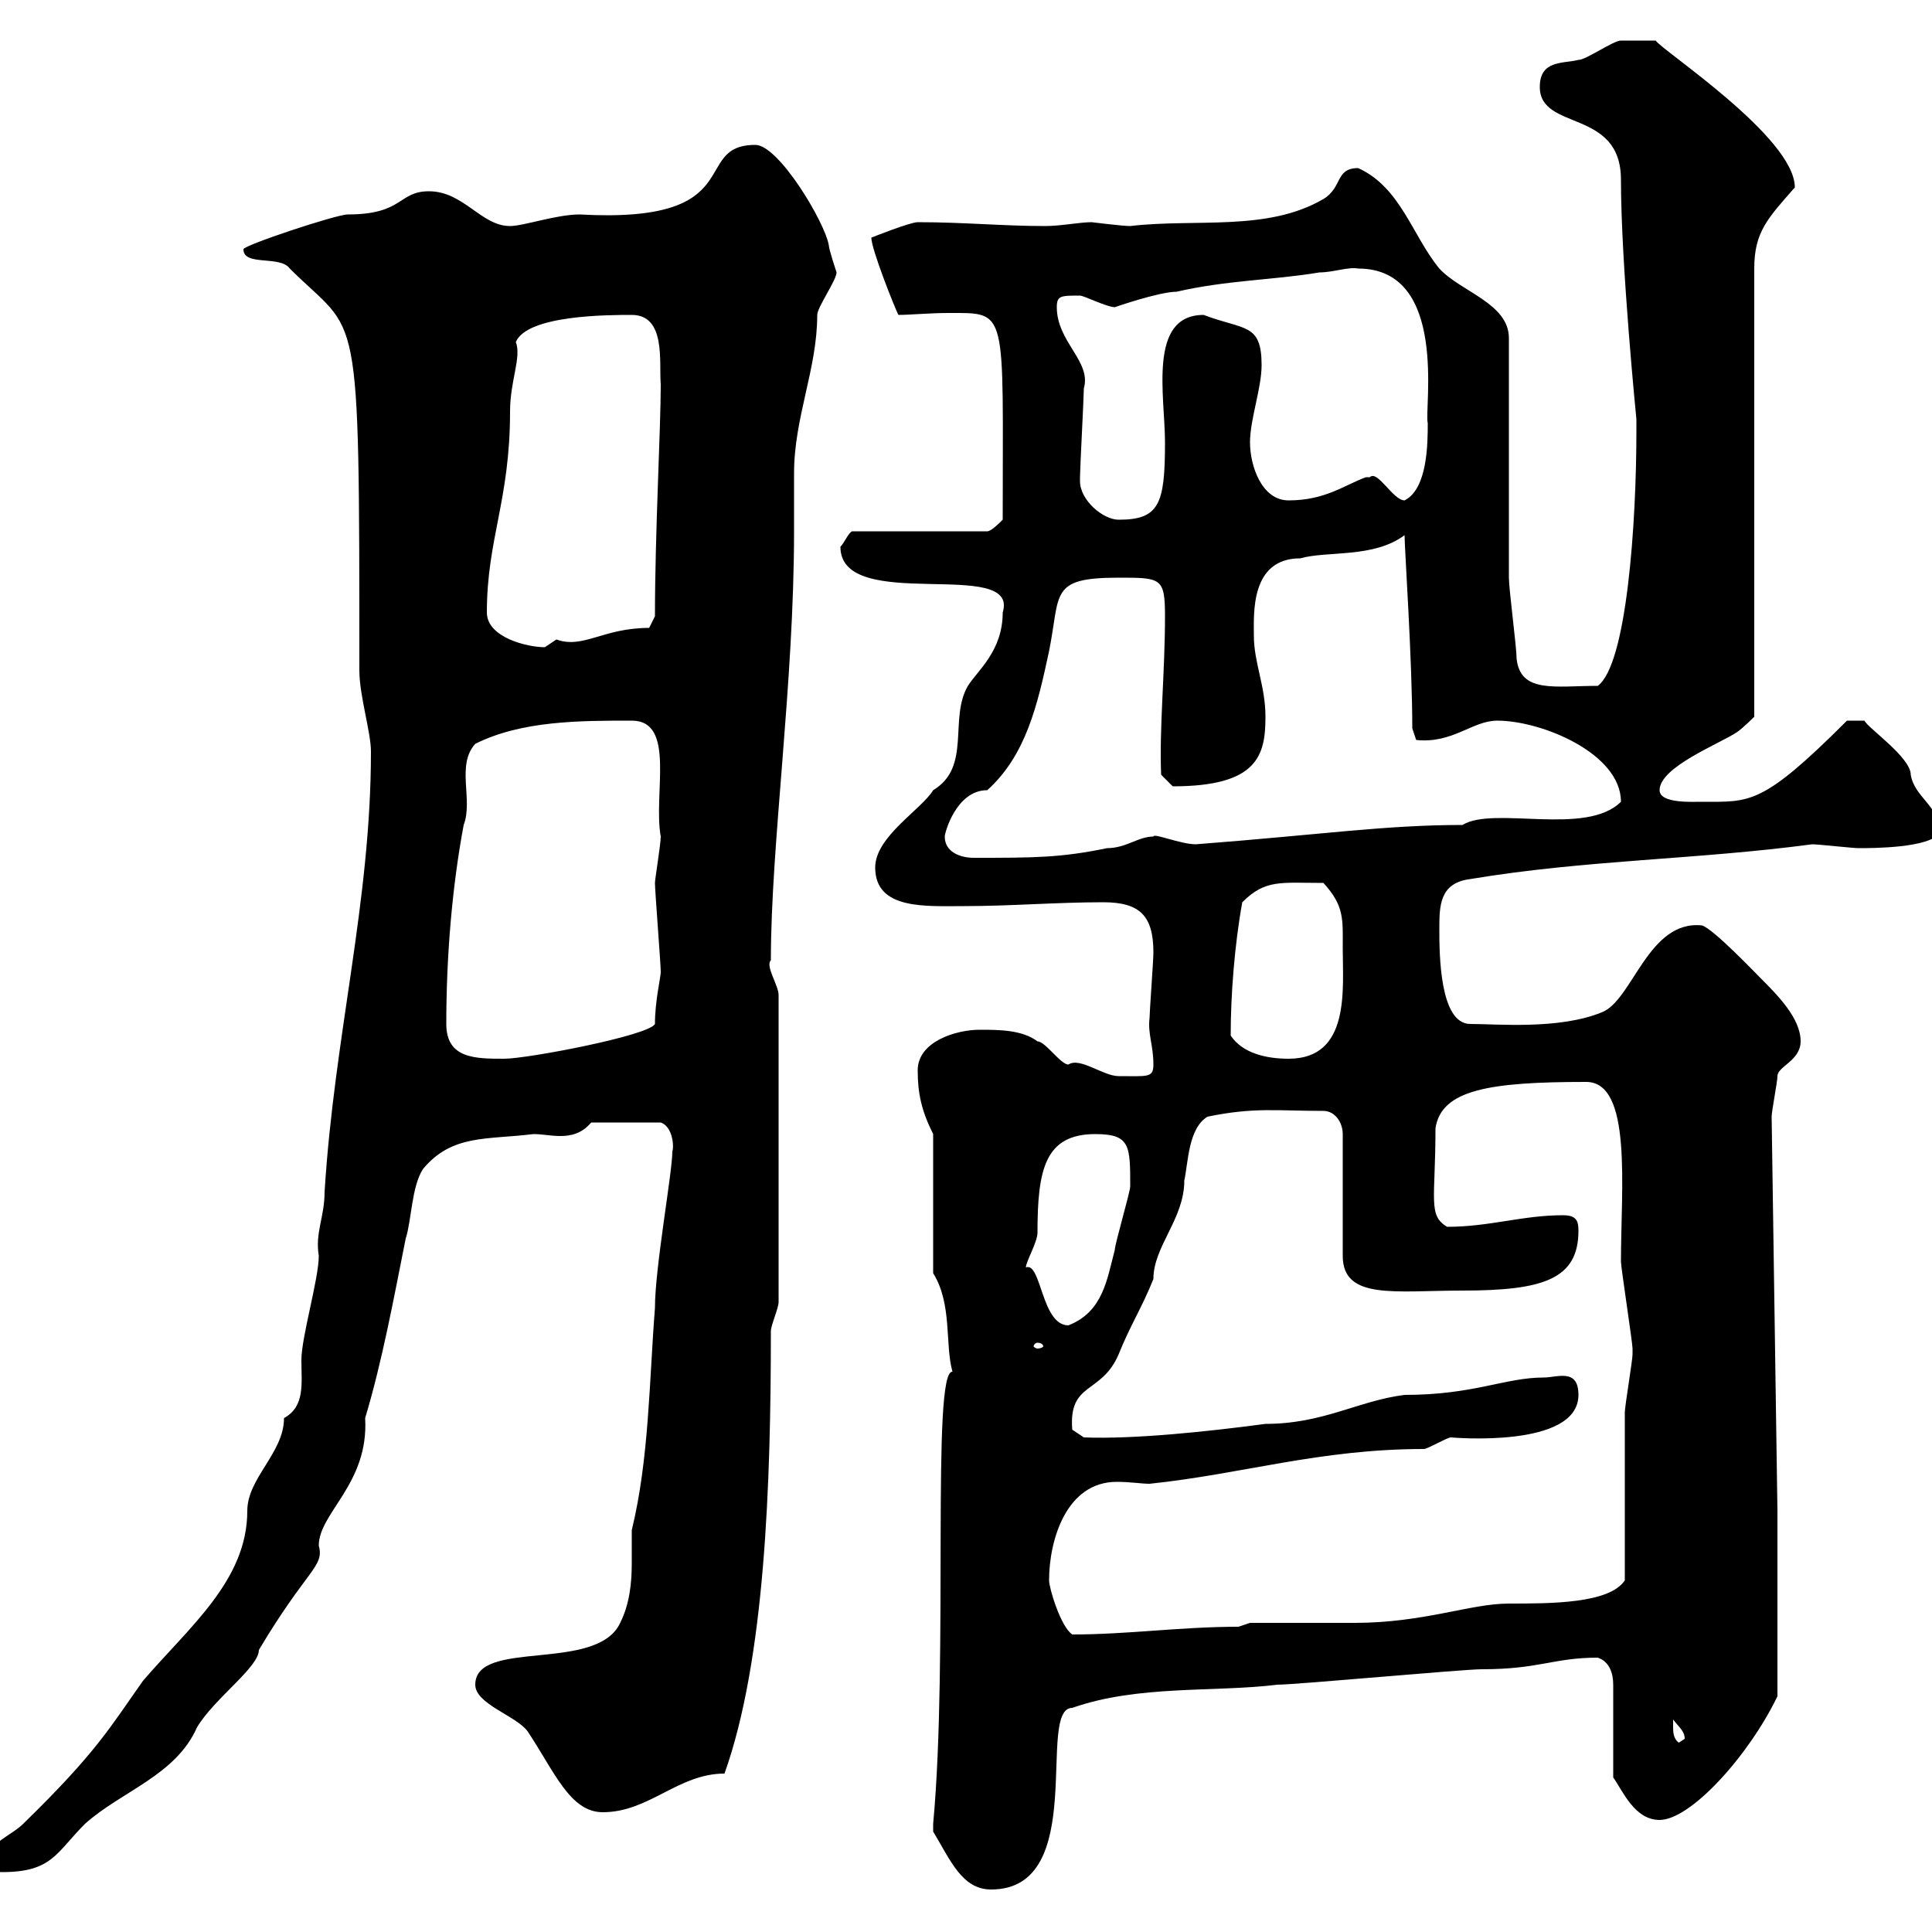 <svg xmlns="http://www.w3.org/2000/svg" xmlns:xlink="http://www.w3.org/1999/xlink" width="300" height="300"><path d="M144.90 284.40C147.60 288.90 149.40 293.40 153.90 293.40C169.20 293.40 160.80 265.20 166.50 265.20C176.70 261.60 188.70 262.80 198.30 261.60C201.30 261.60 227.10 259.20 230.10 259.20C239.10 259.20 241.20 257.40 248.10 257.40C249.90 258 250.50 259.80 250.50 261.60L250.50 276C252 278.10 253.80 282.60 257.70 282.60C262.50 282.60 271.50 272.70 276 263.40L276 234.60L275.10 173.40C275.10 172.50 276 168 276 167.10C276 165.60 279.60 164.70 279.60 161.70C279.60 158.10 276 154.50 273.30 151.80C272.40 150.90 266.10 144.30 264.30 143.70C255.90 142.80 253.50 155.40 248.70 157.20C242.10 159.90 232.50 159 228.30 159C223.50 159 223.50 147.90 223.50 144.30C223.50 140.70 223.50 137.10 228.30 136.50C246.30 133.50 263.40 133.50 281.40 131.10C282.30 131.10 287.70 131.70 288.60 131.70C290.70 131.70 299.70 131.70 301.20 129.30C301.20 125.10 297.30 123.90 296.70 120.30C296.70 117.60 290.10 113.10 289.50 111.90L286.80 111.90C273.60 125.10 271.80 124.50 264.30 124.50C262.80 124.50 257.70 124.80 257.70 122.70C257.70 119.10 267 115.50 269.70 113.70C270.60 113.10 272.40 111.30 272.40 111.30L272.40 41.70C272.40 36 274.50 33.90 278.70 29.10C278.70 21.30 258 7.80 257.10 6.30C256.50 6.30 252.30 6.30 251.70 6.30C250.50 6.30 246.30 9.30 245.10 9.30C242.70 9.90 239.10 9.30 239.10 13.50C239.10 20.40 251.70 16.80 251.70 27.90C251.70 41.10 254.10 65.10 254.10 65.10C254.10 65.70 254.10 66.30 254.10 66.90C254.10 81.30 252.60 103.20 248.10 106.50C241.50 106.50 236.10 107.70 235.50 102.30C235.50 100.50 234.30 91.50 234.30 89.70C234.30 84.30 234.30 57.90 234.30 52.50C234.30 47.10 226.80 45.30 223.50 41.70C219.30 36.60 217.50 29.10 210.90 26.10C207.30 26.10 208.50 29.10 205.50 30.90C196.80 36 185.70 33.90 175.50 35.10C174.30 35.10 169.50 34.50 169.50 34.50C167.70 34.50 164.70 35.10 162.30 35.10C155.70 35.10 149.70 34.50 142.50 34.50C141.30 34.50 135.30 36.90 135.30 36.90C135.30 38.70 138.90 47.70 139.50 48.90C141.30 48.90 144.30 48.60 147.30 48.60C156.60 48.60 155.70 47.70 155.70 80.70C155.10 81.30 153.90 82.50 153.30 82.50L132.30 82.50C131.70 82.80 131.10 84.30 130.50 84.90C130.50 95.40 158.40 86.40 155.70 95.10C155.70 101.10 151.80 104.10 150.30 106.50C147.30 111.60 150.90 119.10 144.90 122.70C143.10 125.70 135.90 129.90 135.90 134.70C135.90 141.30 143.70 140.70 149.70 140.70C156.90 140.70 164.10 140.10 171.30 140.10C177 140.10 179.10 142.20 179.10 147.90C179.10 149.10 178.50 157.20 178.50 158.10C178.20 160.50 179.10 162.30 179.10 165.30C179.10 167.40 178.20 167.10 173.70 167.10C171.30 167.10 167.70 164.10 165.90 165.30C164.70 165.30 162.30 161.70 161.10 161.70C158.70 159.90 155.10 159.90 152.10 159.90C148.50 159.90 142.50 161.70 142.50 166.20C142.50 169.80 143.10 172.50 144.90 176.10L144.90 197.70C147.90 202.50 146.70 208.80 147.90 213C144.60 212.70 147.30 257.40 144.90 283.20C144.90 283.20 144.90 283.20 144.90 284.40ZM-1.80 288.60C-1.80 290.40-0.90 290.70 0.30 290.70C8.10 290.70 8.70 287.70 13.20 283.20C18.90 278.10 27.30 275.70 30.60 268.20C33.30 263.70 40.20 258.90 40.20 256.20C47.70 243.60 50.40 243.30 49.50 240C49.50 234.90 57.30 230.40 56.70 220.20C59.40 211.20 61.20 201.30 63 192.30C63.90 189.60 63.90 184.20 65.70 181.50C70.20 176.10 75.60 177 82.80 176.10C84.30 176.10 85.50 176.40 87 176.40C88.50 176.40 90.30 176.10 91.80 174.30L102.60 174.30C104.40 174.90 104.70 177.90 104.40 178.80C104.40 182.10 101.70 196.80 101.70 203.10C100.80 214.50 100.80 226.50 98.10 237.60C98.10 239.10 98.10 240.90 98.10 242.70C98.10 245.70 97.80 249 96.30 252C92.70 259.80 73.80 254.40 73.80 261.60C73.80 264.60 80.10 266.40 81.90 268.80C86.10 275.10 88.50 281.40 93.60 281.40C100.80 281.40 105.30 275.40 112.50 275.40C118.80 257.70 119.70 230.40 119.70 206.70C119.70 205.80 120.90 203.10 120.90 202.20L120.90 154.50C120.90 153 118.80 150 119.70 149.10C119.70 131.10 123.30 106.20 123.30 82.50C123.30 79.50 123.30 76.20 123.30 73.50C123.30 64.80 126.90 57.30 126.90 48.90C126.90 47.70 129.90 43.50 129.90 42.30C129.90 42.30 128.70 38.70 128.70 38.10C128.10 34.50 120.90 22.50 117.30 22.50C107.10 22.50 116.70 34.80 90 33.30C86.40 33.30 81.30 35.10 79.20 35.10C74.70 35.10 72 29.70 66.60 29.70C61.80 29.70 62.70 33.30 54 33.30C52.20 33.30 37.80 38.10 37.80 38.70C37.80 41.40 43.50 39.60 45 41.70C55.80 52.50 55.80 45.30 55.80 104.10C55.80 108 57.60 113.70 57.60 116.70C57.60 140.10 51.90 160.80 50.40 185.10C50.40 189 48.90 191.40 49.50 195C49.50 198.60 46.80 207.60 46.80 211.20C46.80 214.80 47.40 218.40 44.10 220.20C44.10 225.60 38.40 229.50 38.40 234.60C38.40 245.40 29.40 252.60 22.20 261C17.10 268.20 15 272.10 3.60 283.20C1.80 285-1.80 286.20-1.80 288.60ZM259.80 268.20C259.80 268.20 259.80 267 259.80 267C260.70 268.20 261.60 268.80 261.60 270C261.60 270 260.70 270.60 260.70 270.60C259.80 270 259.80 268.80 259.80 268.20ZM162.90 245.40C162.90 239.10 165.60 230.10 173.40 230.10C175.50 230.10 177.30 230.40 178.50 230.40C192.90 228.90 204.90 225 221.10 225C221.70 225 224.70 223.20 225.30 223.20C225.30 223.20 245.10 225 245.10 216.60C245.10 212.40 241.80 213.90 239.70 213.90C233.70 213.90 228.90 216.60 218.10 216.60C210.90 217.50 205.50 221.10 196.50 221.10C187.50 222.30 176.10 223.50 168.30 223.20L166.50 222C165.90 214.50 171 216.60 173.70 210.30C175.50 205.80 177.30 203.10 179.10 198.60C179.10 193.50 183.90 189.30 183.90 183.30C184.50 180.60 184.50 175.20 187.50 173.40C194.70 171.90 198.30 172.50 205.50 172.50C207.30 172.50 208.50 174.30 208.50 176.10L208.50 195C208.50 201.90 216.60 200.40 227.10 200.40C239.70 200.40 245.10 198.60 245.10 191.10C245.10 189.60 244.80 188.70 242.70 188.70C236.40 188.70 231.30 190.50 224.70 190.50C221.70 188.70 222.90 186.30 222.90 175.20C223.80 169.20 231.30 168 246.30 168C253.50 168 251.70 184.50 251.70 195.90C251.70 196.80 253.50 208.50 253.50 209.40C253.50 210.30 253.50 210.30 253.50 210.30C253.50 211.20 252.30 218.40 252.30 219.30C252.30 223.20 252.30 241.80 252.30 245.40C249.90 249 240.90 249 234.30 249C228.30 249 221.10 252 210.30 252C207.30 252 196.50 252 194.10 252L192.30 252.60C183.30 252.60 175.20 253.80 166.50 253.80C164.70 252.60 162.90 246.60 162.90 245.40ZM161.10 208.50C161.70 208.50 162 208.80 162 209.10C162 209.10 161.70 209.40 161.10 209.40C160.80 209.40 160.50 209.10 160.50 209.10C160.50 208.80 160.80 208.50 161.10 208.50ZM159.30 196.80C159.30 195.90 161.10 192.90 161.10 191.40C161.10 181.50 162.30 176.10 170.10 176.10C175.50 176.10 175.50 177.90 175.50 184.20C175.50 185.10 173.10 193.20 173.10 194.10C171.90 198.60 171.30 203.70 165.90 205.80C161.70 205.80 161.70 195.90 159.30 196.80ZM69.30 159C69.30 148.50 70.20 137.70 72 128.10C73.50 124.20 70.80 118.80 73.80 115.50C81 111.90 90 111.90 98.10 111.90C105 111.90 101.40 123.30 102.60 129.90C102.60 131.10 101.70 136.50 101.70 137.10C101.70 138.30 102.60 149.70 102.60 150.90C102.60 151.80 101.70 155.40 101.70 159C100.80 160.80 81.90 164.40 78.30 164.40C73.80 164.40 69.30 164.40 69.30 159ZM191.10 160.80C191.10 154.50 191.70 146.70 192.90 140.10C196.50 136.50 198.90 137.10 205.50 137.10C208.80 140.70 208.50 142.80 208.50 147.30C208.50 153.60 209.70 164.40 200.10 164.40C196.50 164.40 192.90 163.50 191.10 160.80ZM146.70 129.90C146.70 129.30 148.50 122.70 153.30 122.70C159.30 117.30 161.10 109.50 162.90 101.10C164.70 92.10 162.90 89.70 173.70 89.70C180.30 89.70 180.90 89.70 180.90 95.70C180.90 104.40 180 113.10 180.30 120.30L182.10 122.10C195.30 122.10 196.50 117.30 196.50 111.30C196.50 106.50 194.70 102.90 194.70 98.70C194.70 95.40 194.10 86.70 201.90 86.70C206.10 85.50 213.30 86.70 218.10 83.10C218.10 85.20 219.30 102.60 219.30 113.10L219.90 114.90C225.60 115.50 228.60 111.90 232.50 111.90C239.40 111.90 251.70 117 251.70 124.50C246.30 129.90 231.90 125.10 227.10 128.10C215.10 128.10 205.20 129.60 185.70 131.10C183.30 131.10 179.10 129.30 179.10 129.90C176.70 129.90 174.90 131.70 171.90 131.70C164.70 133.20 160.50 133.20 151.20 133.20C149.10 133.20 146.70 132.30 146.70 129.90ZM75.60 95.10C75.60 83.70 79.20 77.70 79.20 63.90C79.20 59.10 81 55.50 80.10 53.10C81.90 48.90 94.50 48.90 98.10 48.90C103.50 48.90 102.30 56.40 102.60 59.70C102.60 66.60 101.70 82.80 101.70 95.70L100.80 97.50C93.60 97.50 90.60 100.80 86.40 99.30C86.40 99.30 84.60 100.50 84.60 100.50C81.90 100.50 75.60 99 75.60 95.10ZM167.70 74.70C167.70 74.10 167.70 74.10 167.70 74.10C167.70 72.90 168.30 61.50 168.30 60.30C169.50 56.10 164.10 53.10 164.10 47.70C164.10 45.90 164.70 45.90 167.70 45.90C168.30 45.90 171.90 47.70 173.10 47.70C173.10 47.70 180 45.30 182.70 45.30C190.50 43.50 197.70 43.50 204.90 42.30C207 42.30 209.40 41.40 210.90 41.70C225 41.70 221.10 63.60 221.70 65.70C221.70 68.70 221.70 75.90 218.10 77.70C216.30 77.70 213.90 72.90 212.70 74.10C212.70 74.10 212.70 74.10 212.10 74.10C208.80 75.30 205.80 77.70 200.10 77.70C195.90 77.70 194.10 72.30 194.10 68.70C194.10 65.10 195.90 60.30 195.90 56.70C195.90 50.10 193.20 51.30 186.90 48.90C178.20 48.90 180.90 61.50 180.90 68.70C180.90 78.30 180 80.70 173.70 80.70C171.30 80.70 167.70 77.70 167.70 74.70Z"/></svg>
